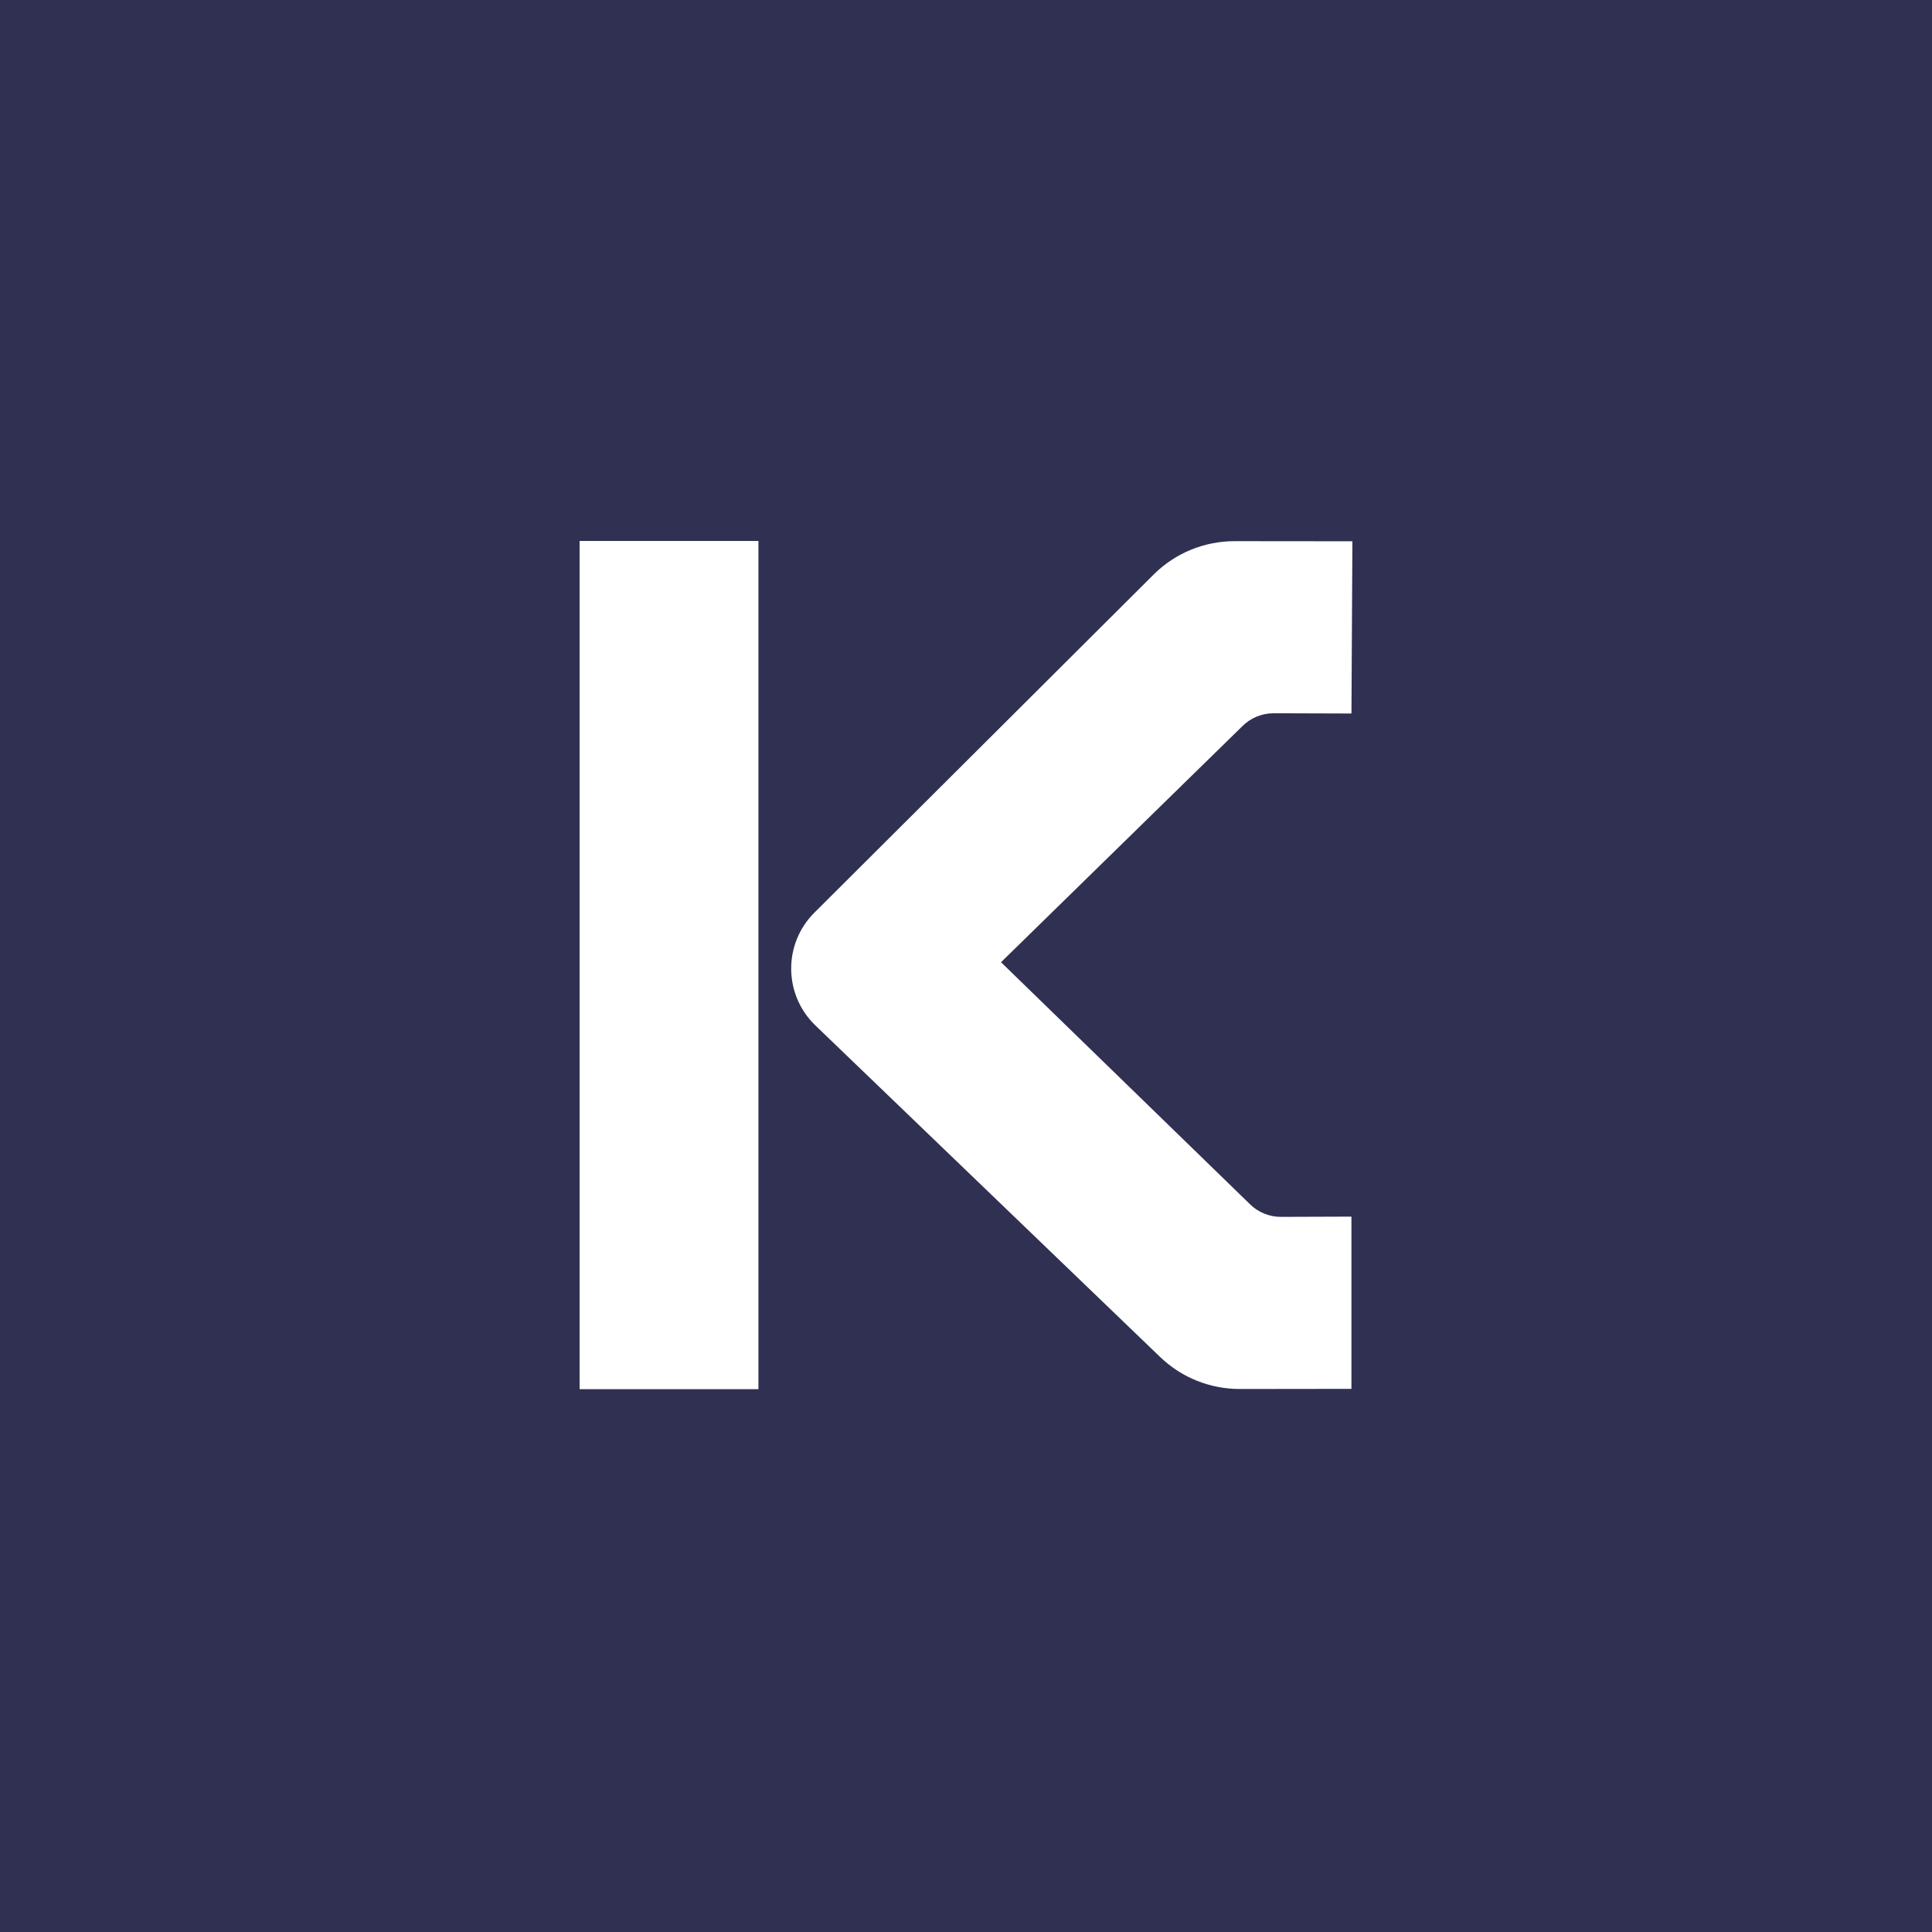 <svg width="500" height="500" viewBox="0 0 500 500" fill="none" xmlns="http://www.w3.org/2000/svg">
<rect width="500" height="500" fill="#303052"/>
<path d="M320.876 359.472C313.179 359.472 305.882 356.561 300.331 351.275L211.027 265.387C202.772 257.448 202.654 244.275 210.767 236.191L298.666 148.584C304.261 143.083 311.679 140.054 319.554 140.054L350 140.083L349.755 184.656L329.607 184.59C326.552 184.59 323.59 185.826 321.477 187.979L259.066 249.023L323.46 311.621C325.548 313.717 328.472 314.926 331.468 314.926L349.749 314.862V359.436L320.876 359.472Z" fill="white"/>
<path d="M196.282 140H150V359.517H196.282V140Z" fill="white"/>
</svg>
